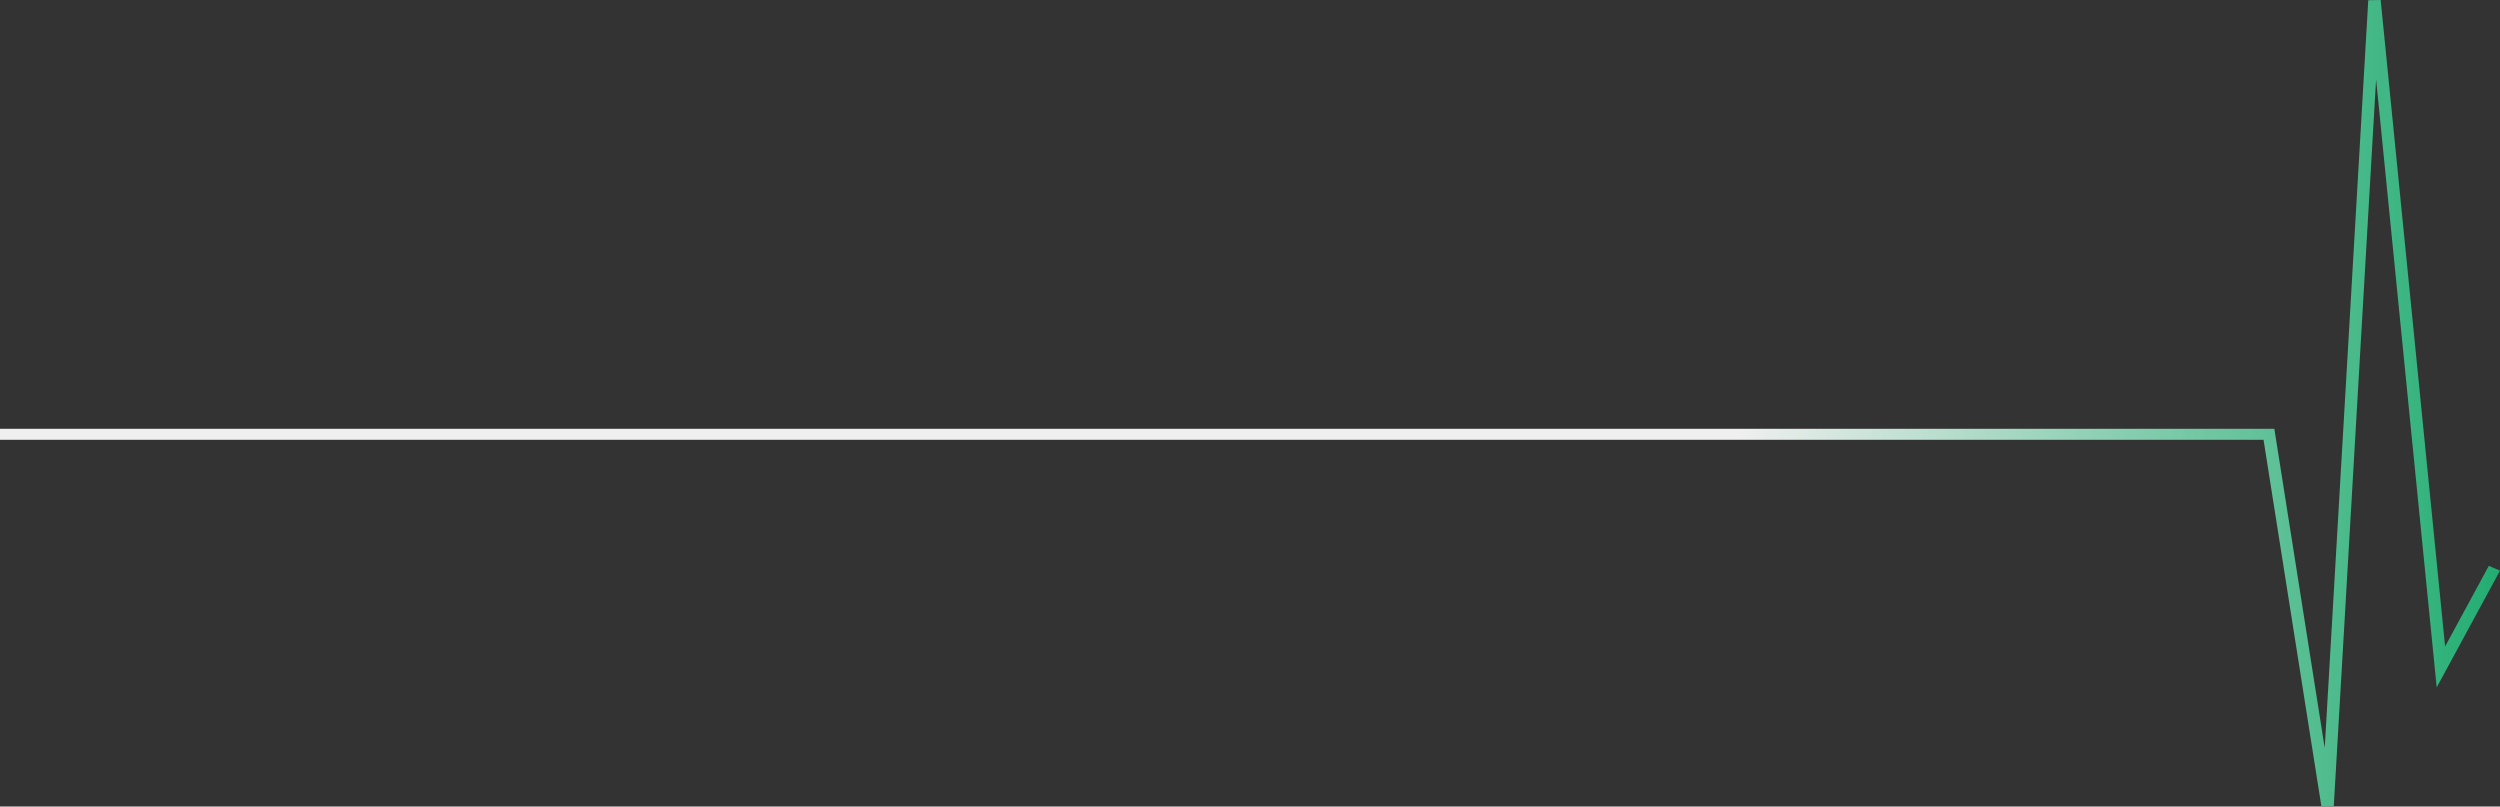 <?xml version="1.0" encoding="UTF-8"?> <svg xmlns="http://www.w3.org/2000/svg" width="1711" height="552" viewBox="0 0 1711 552" fill="none"><rect x="0" y="0" width="1711" height="552" fill="#333333" stroke="none"/><path fill-rule="evenodd" clip-rule="evenodd" d="M1626.2 54.329L1667.68 470.457L1711 390.545L1703.34 387.268L1673.43 442.445L1629.32 0L1620.84 0.138L1591.04 511.89L1556.57 293.462H2.90347e-08L0 301.016H1549.17L1588.78 552L1597.24 551.671L1626.2 54.329Z" fill="url(#paint0_linear_39_674)"></path><defs><linearGradient id="paint0_linear_39_674" x1="1711" y1="276" x2="-1.06082e-06" y2="276" gradientUnits="userSpaceOnUse"><stop stop-color="#22AD72"></stop><stop offset="0.305" stop-color="#EFEFEF"></stop></linearGradient></defs></svg> 